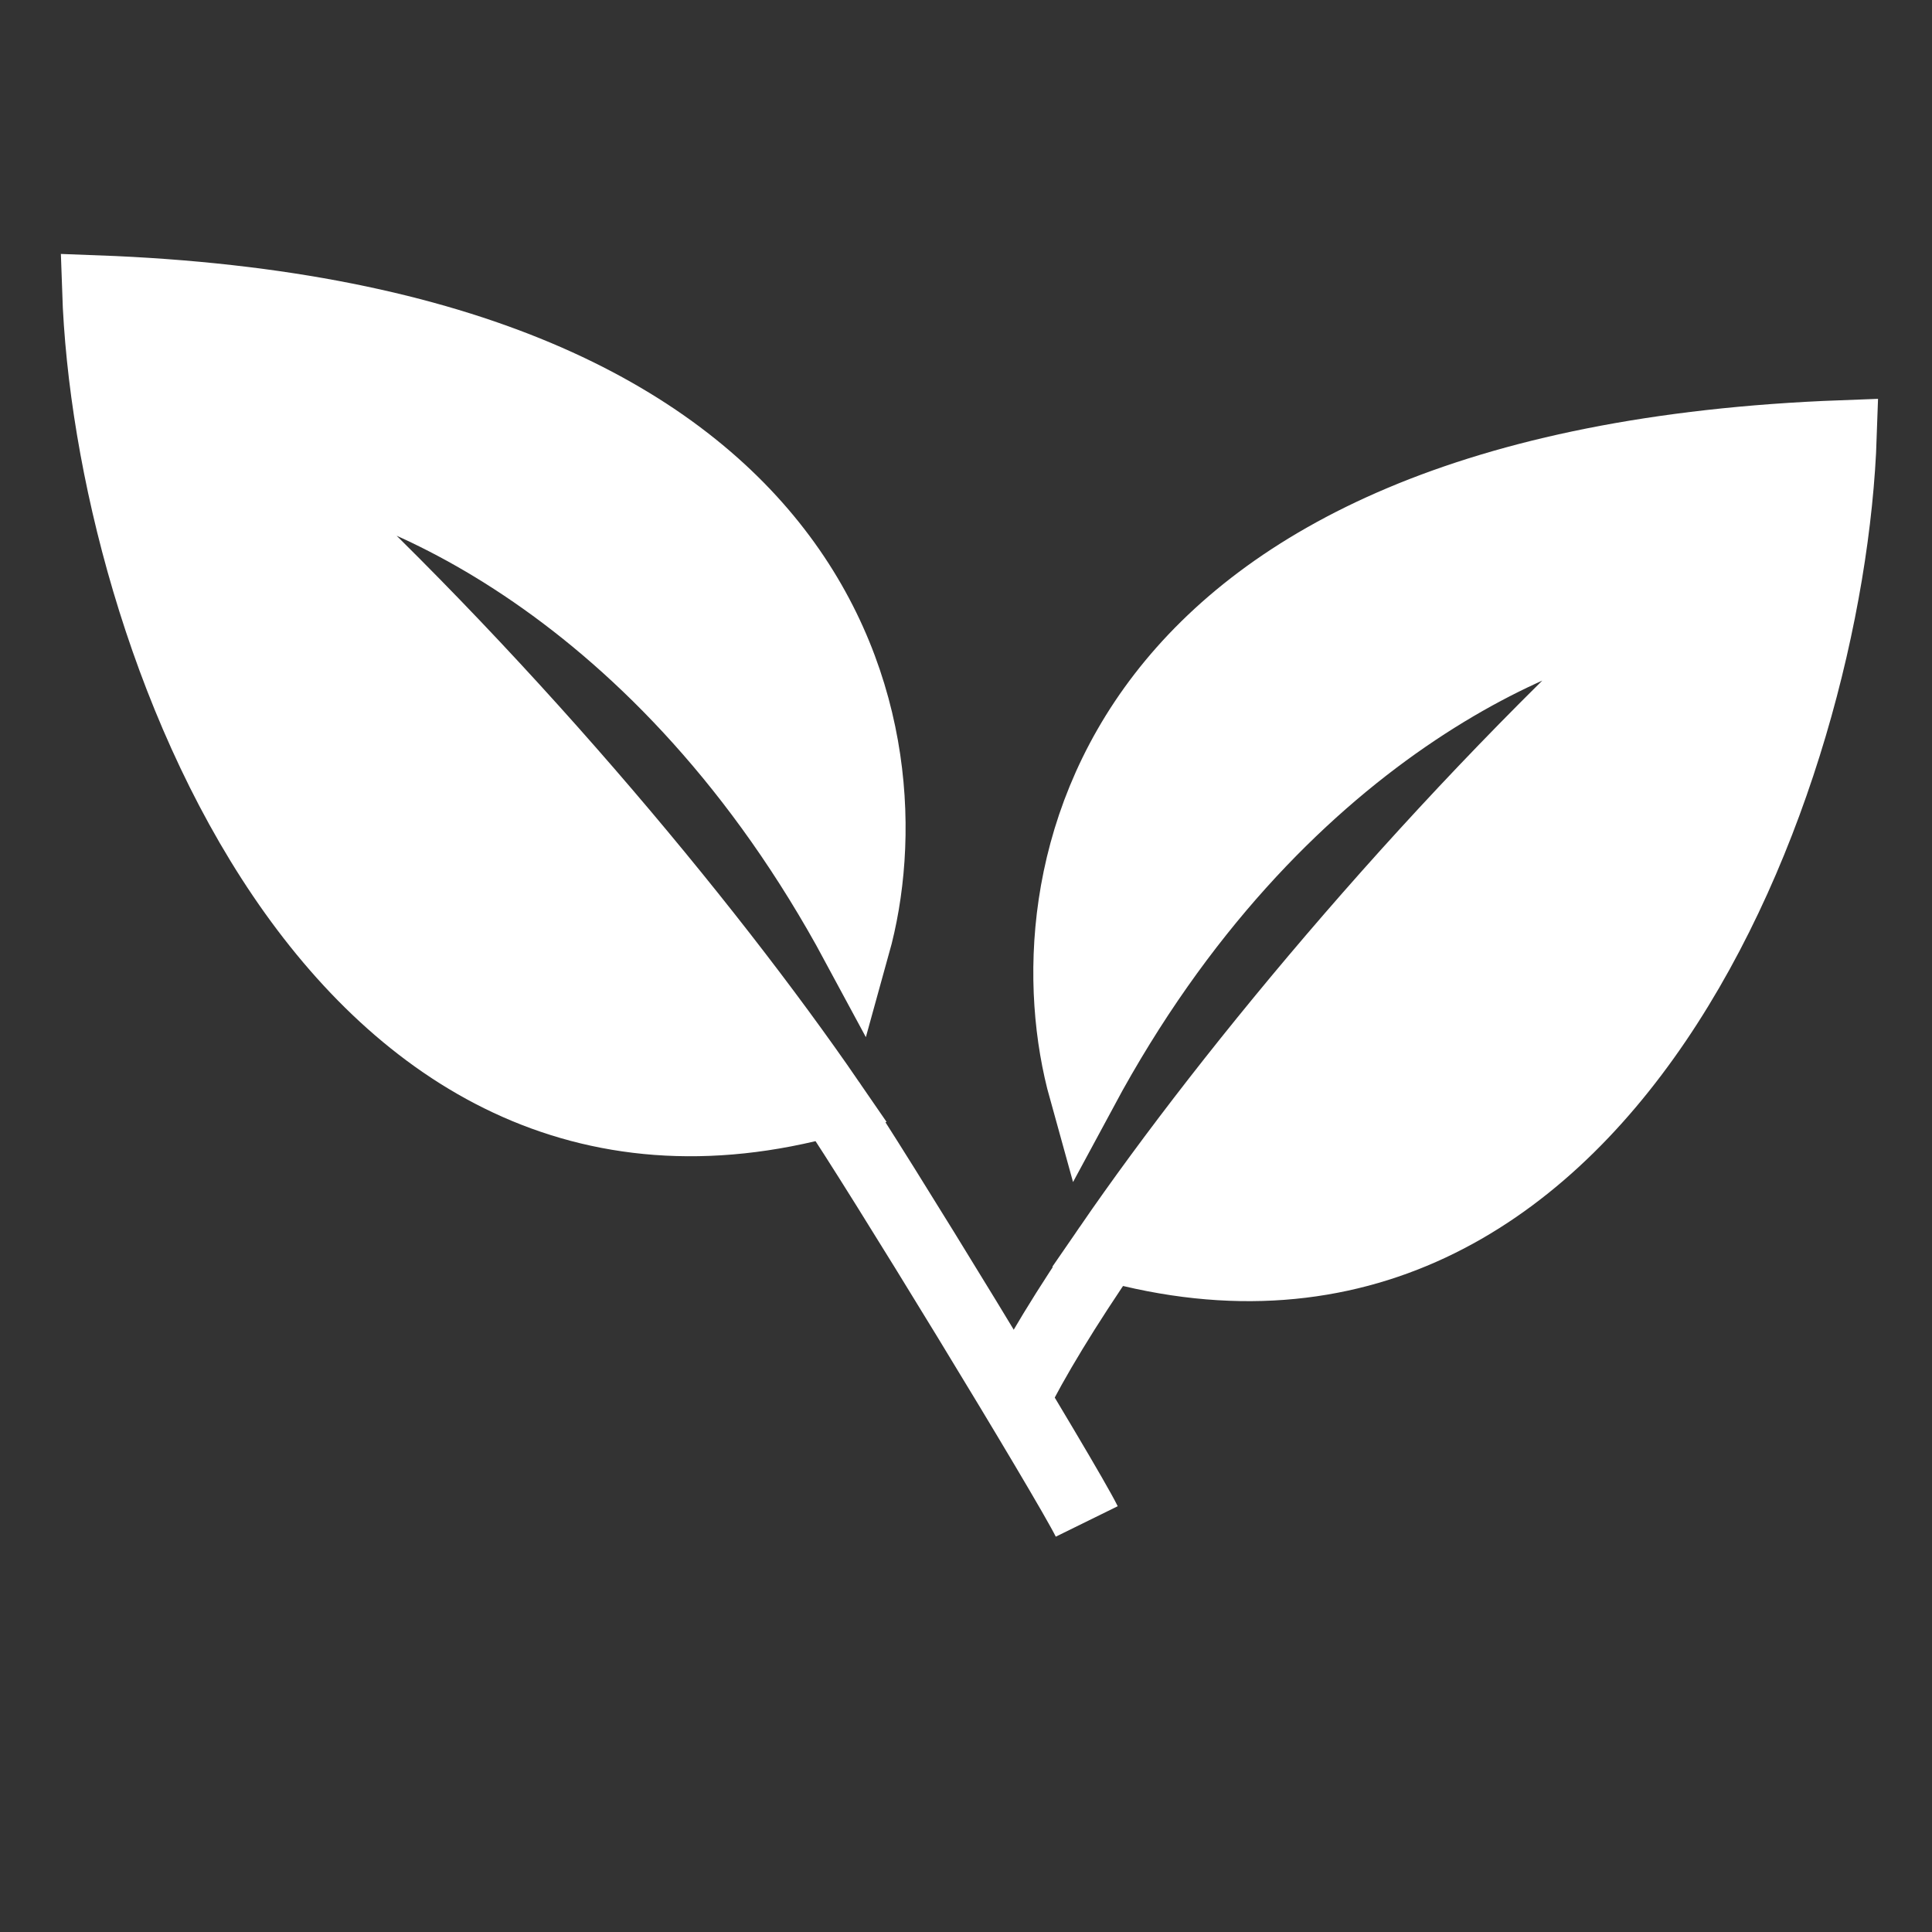 <svg width="40" height="40" viewBox="0 0 40 40" fill="none" xmlns="http://www.w3.org/2000/svg">
<rect x="0" y="0" width="40" height="40" fill="#333333" stroke="none"/>
<path d="M22.429 22.571C26.429 15.143 32.191 12.809 34.571 12.571C29.865 16.85 25.519 22.058 22.942 25.808C33.228 28.665 37.905 16.143 38.143 9C22.714 9.571 21.238 18.286 22.429 22.571Z" fill="white"/>
<path d="M21 29C21.413 28.16 22.078 27.066 22.942 25.808M22.942 25.808C33.228 28.665 37.905 16.143 38.143 9C22.714 9.571 21.238 18.286 22.429 22.571C26.429 15.143 32.191 12.809 34.571 12.571C29.865 16.85 25.519 22.058 22.942 25.808Z" stroke="white" stroke-width="1.429"/>
<path d="M17.714 19.571C13.714 12.143 7.952 9.81 5.571 9.571C10.278 13.85 14.624 19.058 17.2 22.808C6.915 25.665 2.238 13.143 2 6C17.429 6.571 18.905 15.286 17.714 19.571Z" fill="white"/>
<path d="M22.5 31.5C22.087 30.66 18.065 24.066 17.2 22.808M17.2 22.808C6.915 25.665 2.238 13.143 2 6C17.429 6.571 18.905 15.286 17.714 19.571C13.714 12.143 7.952 9.81 5.571 9.571C10.278 13.85 14.624 19.058 17.2 22.808Z" stroke="white" stroke-width="1.429"/>
</svg>
